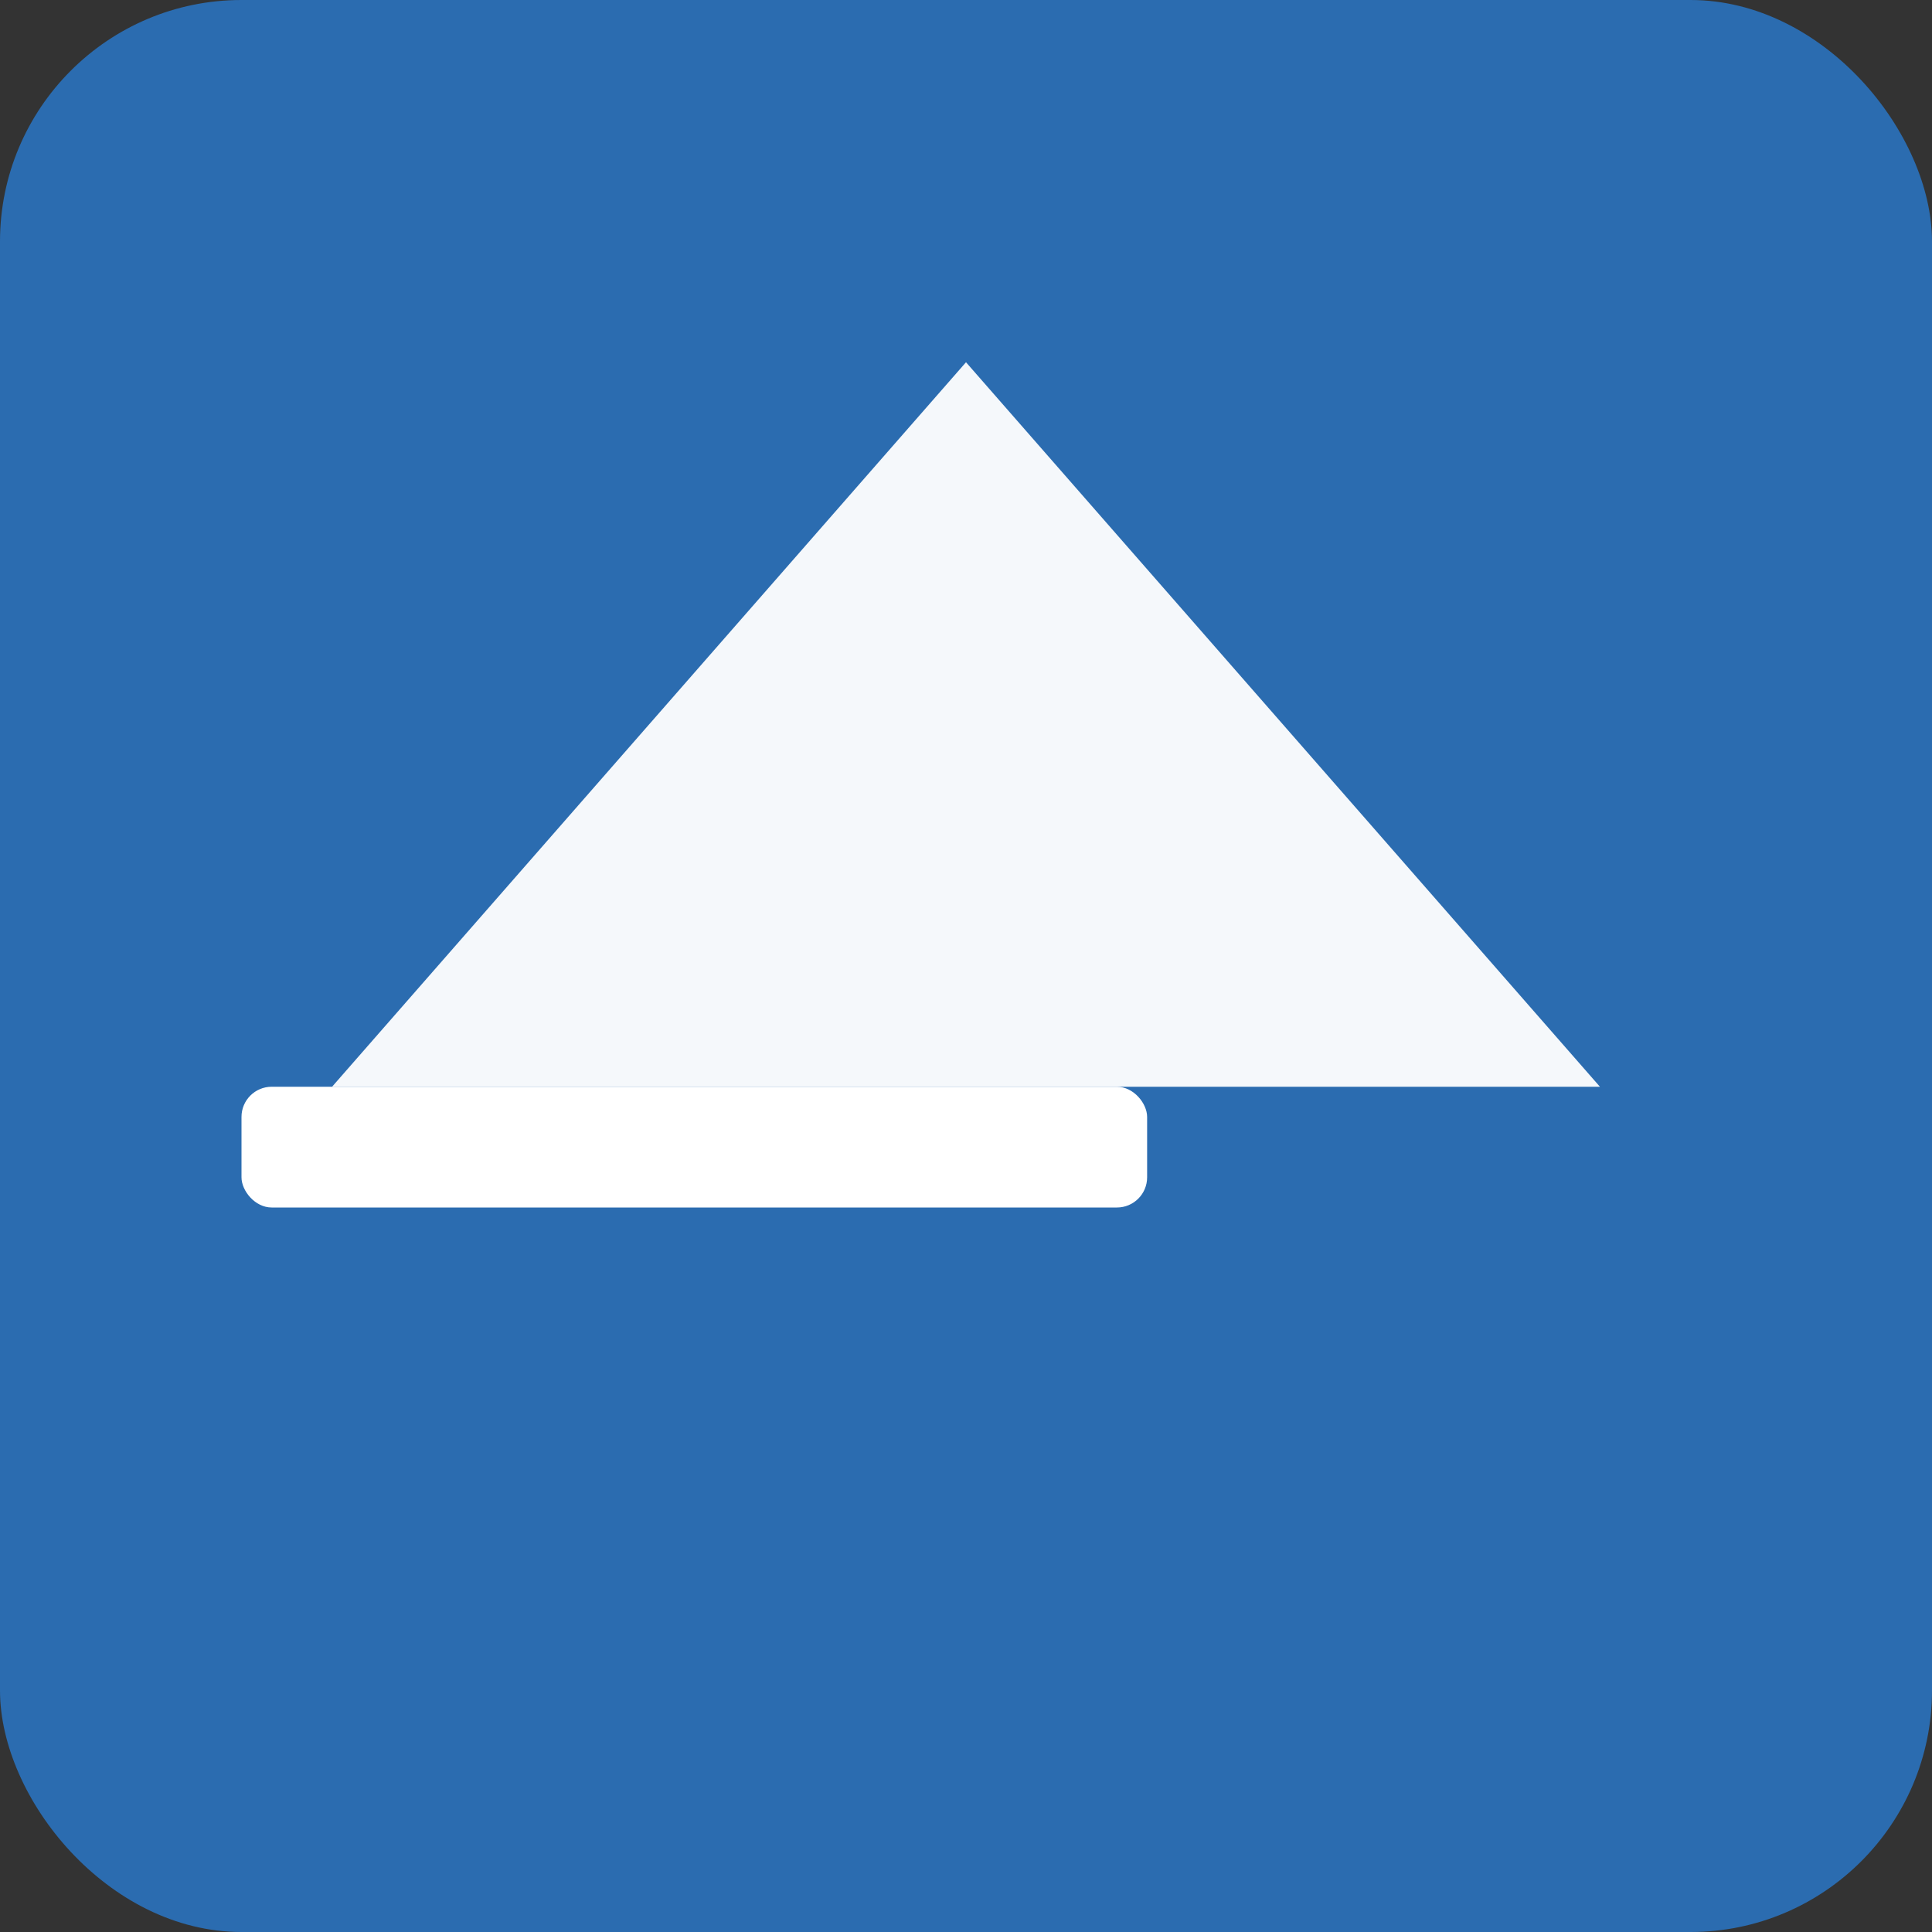 <svg xmlns="http://www.w3.org/2000/svg" viewBox="0 0 64 64" width="64" height="64">
  <rect x="0" y="0" width="64" height="64" fill="#333333" stroke="none"/>
  <rect fill="#2b6cb0" width="64" height="64" rx="8"></rect>
  <g transform="translate(8 12)" fill="#fff">
    <path d="M24 0L3 24h42z" opacity="0.95"/>
    <rect x="0" y="24" width="30" height="4" rx="1"/>
  </g>
</svg>
